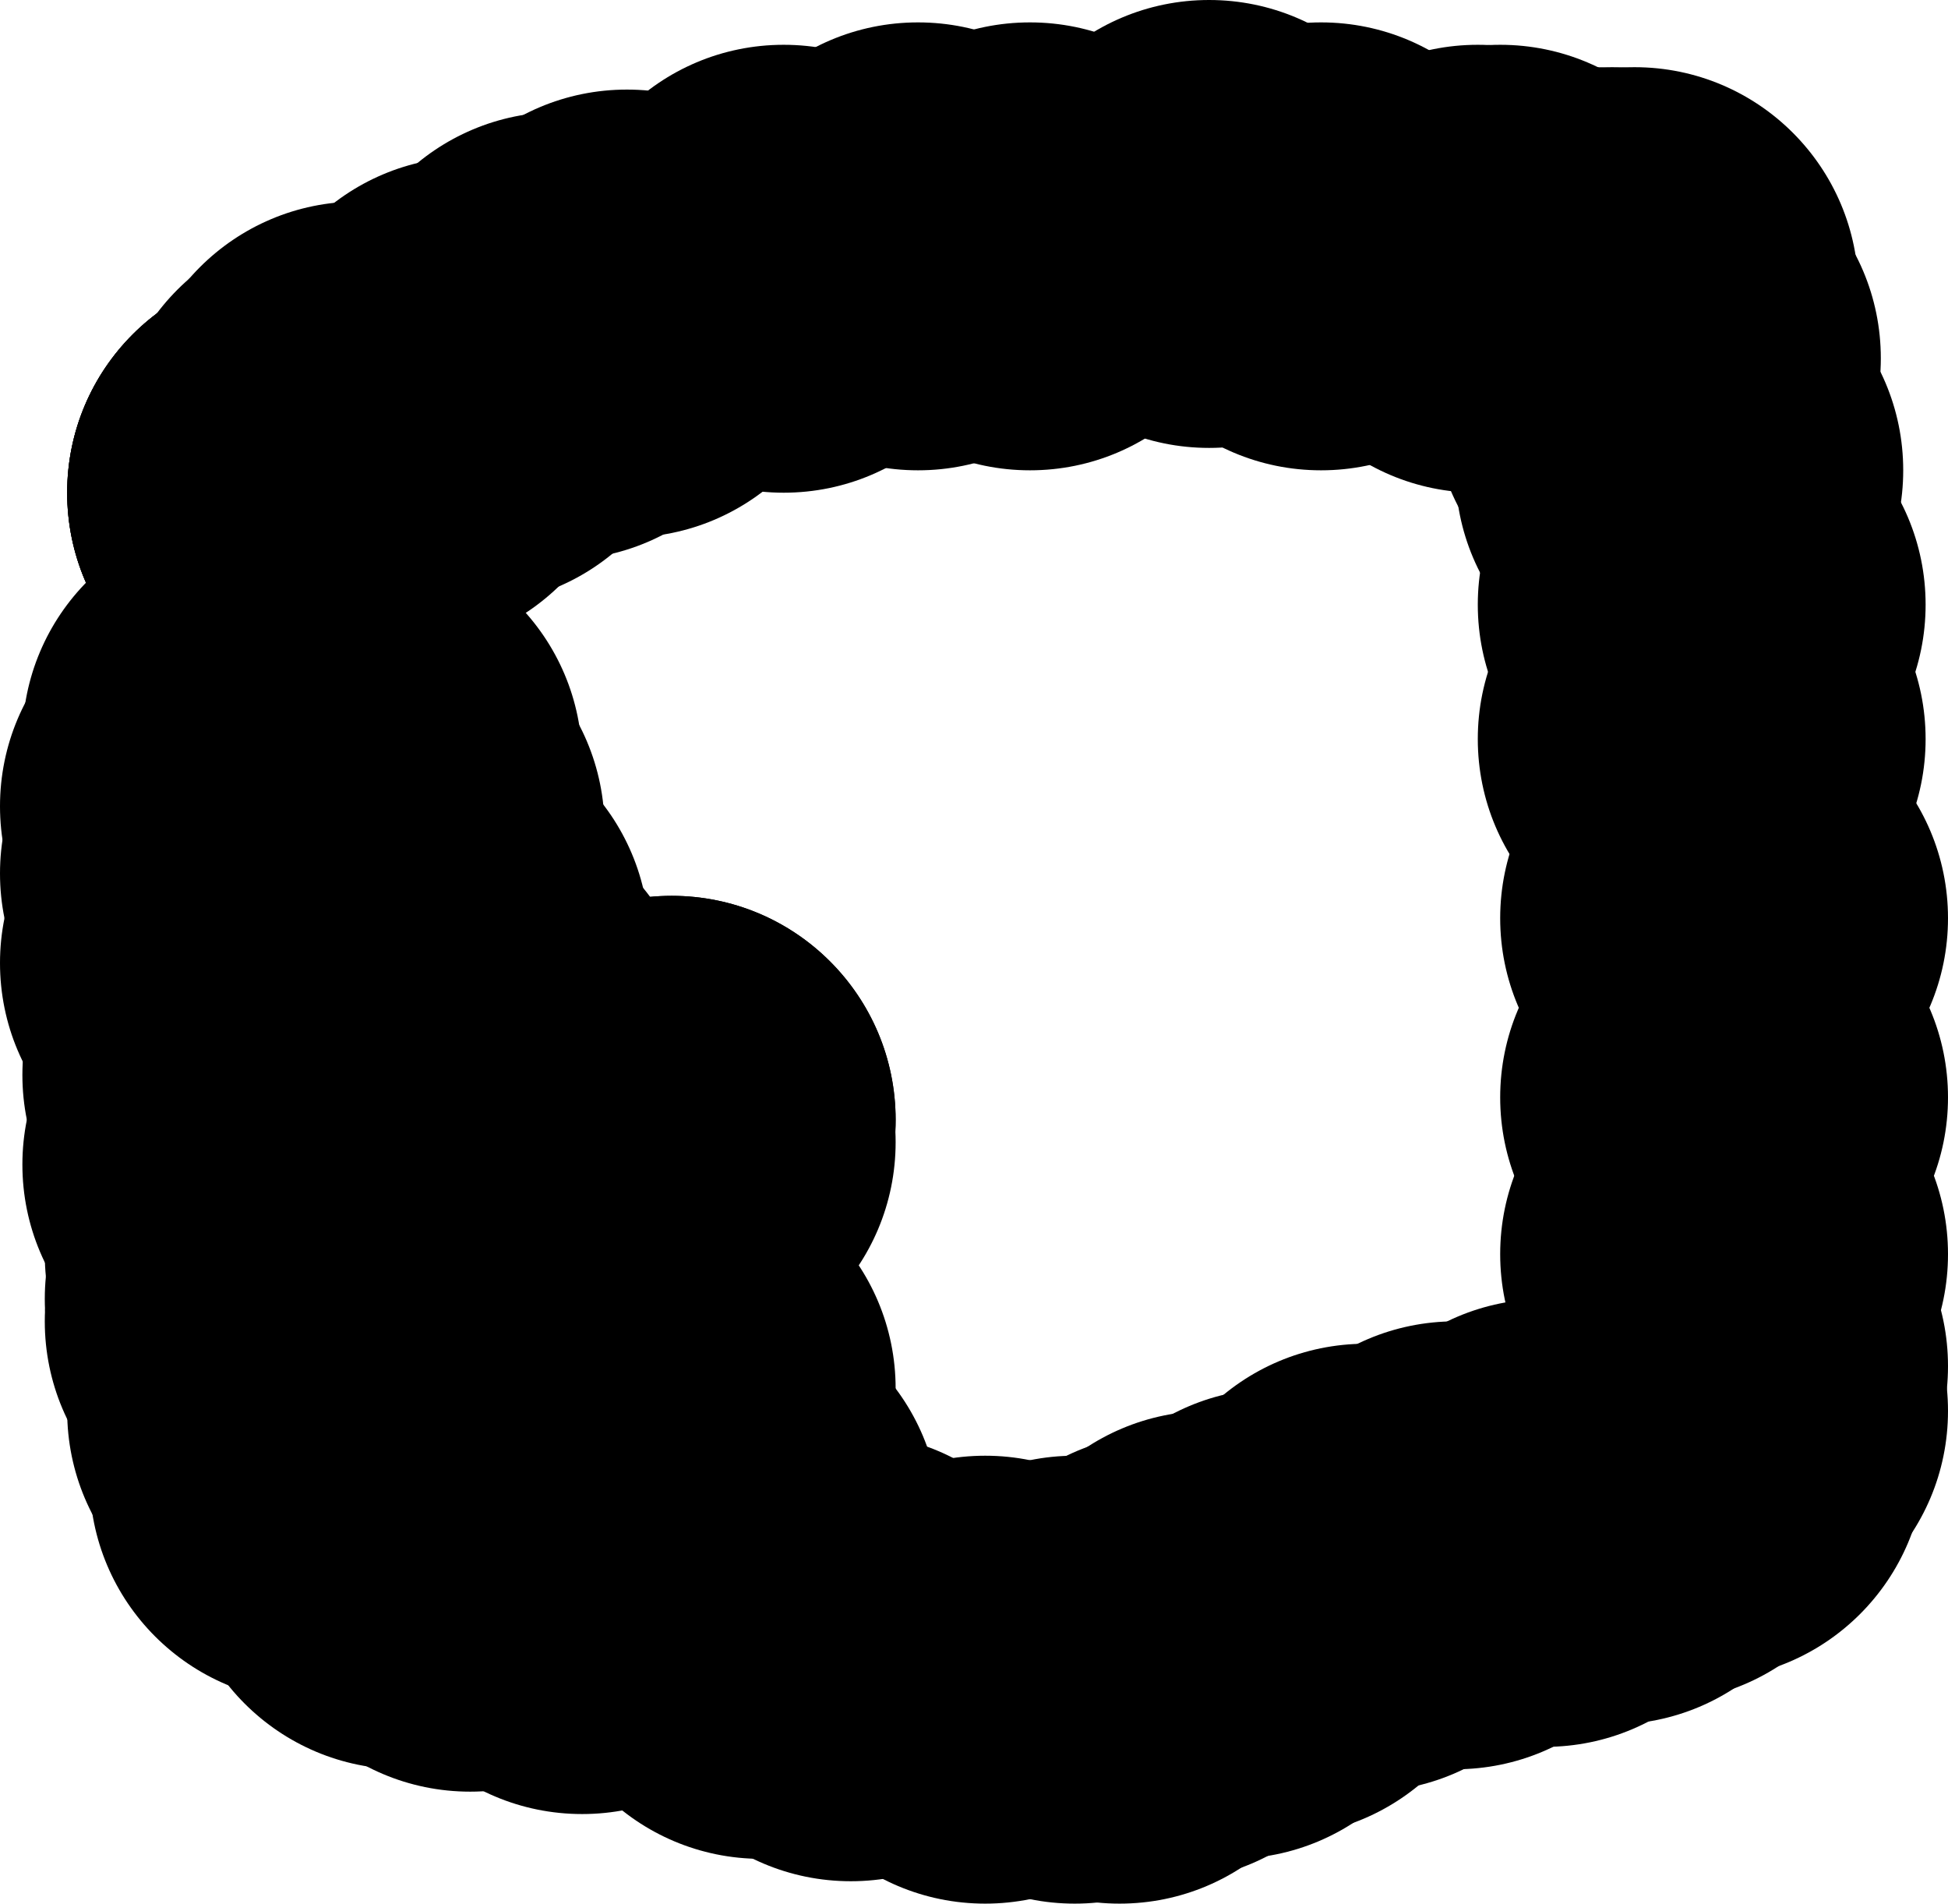 <svg xmlns="http://www.w3.org/2000/svg" version="1.1" width="87" height="85" viewBox="1528 67 87 85"><path stroke="black" stroke-width="2" fill="none" d="M 1541 88 L 1541 89"/><circle cx="1541" cy="89" r="10" fill="black"/><circle cx="1541" cy="89" r="10" fill="black"/><circle cx="1541" cy="89" r="10" fill="black"/><circle cx="1543" cy="87" r="10" fill="black"/><circle cx="1544" cy="86" r="10" fill="black"/><circle cx="1546" cy="86" r="10" fill="black"/><circle cx="1549" cy="84" r="10" fill="black"/><circle cx="1553" cy="82" r="10" fill="black"/><circle cx="1556" cy="81" r="10" fill="black"/><circle cx="1563" cy="79" r="10" fill="black"/><circle cx="1569" cy="78" r="10" fill="black"/><circle cx="1574" cy="78" r="10" fill="black"/><circle cx="1582" cy="77" r="10" fill="black"/><circle cx="1587" cy="78" r="10" fill="black"/><circle cx="1594" cy="79" r="10" fill="black"/><circle cx="1595" cy="79" r="10" fill="black"/><circle cx="1599" cy="80" r="10" fill="black"/><circle cx="1600" cy="80" r="10" fill="black"/><circle cx="1601" cy="80" r="10" fill="black"/><circle cx="1601" cy="81" r="10" fill="black"/><circle cx="1601" cy="81" r="10" fill="black"/><circle cx="1602" cy="83" r="10" fill="black"/><circle cx="1602" cy="85" r="10" fill="black"/><circle cx="1603" cy="88" r="10" fill="black"/><circle cx="1604" cy="94" r="10" fill="black"/><circle cx="1604" cy="100" r="10" fill="black"/><circle cx="1605" cy="108" r="10" fill="black"/><circle cx="1605" cy="116" r="10" fill="black"/><circle cx="1605" cy="123" r="10" fill="black"/><circle cx="1605" cy="128" r="10" fill="black"/><circle cx="1605" cy="130" r="10" fill="black"/><circle cx="1604" cy="132" r="10" fill="black"/><circle cx="1602" cy="133" r="10" fill="black"/><circle cx="1600" cy="134" r="10" fill="black"/><circle cx="1597" cy="135" r="10" fill="black"/><circle cx="1593" cy="136" r="10" fill="black"/><circle cx="1589" cy="137" r="10" fill="black"/><circle cx="1585" cy="139" r="10" fill="black"/><circle cx="1583" cy="140" r="10" fill="black"/><circle cx="1582" cy="140" r="10" fill="black"/><circle cx="1580" cy="141" r="10" fill="black"/><circle cx="1578" cy="142" r="10" fill="black"/><circle cx="1576" cy="142" r="10" fill="black"/><circle cx="1572" cy="142" r="10" fill="black"/><circle cx="1566" cy="141" r="10" fill="black"/><circle cx="1562" cy="140" r="10" fill="black"/><circle cx="1554" cy="138" r="10" fill="black"/><circle cx="1549" cy="137" r="10" fill="black"/><circle cx="1546" cy="136" r="10" fill="black"/><circle cx="1542" cy="133" r="10" fill="black"/><circle cx="1541" cy="130" r="10" fill="black"/><circle cx="1541" cy="129" r="10" fill="black"/><circle cx="1541" cy="128" r="10" fill="black"/><circle cx="1541" cy="127" r="10" fill="black"/><circle cx="1540" cy="126" r="10" fill="black"/><circle cx="1540" cy="125" r="10" fill="black"/><circle cx="1540" cy="123" r="10" fill="black"/><circle cx="1539" cy="119" r="10" fill="black"/><circle cx="1539" cy="115" r="10" fill="black"/><circle cx="1538" cy="110" r="10" fill="black"/><circle cx="1538" cy="106" r="10" fill="black"/><circle cx="1538" cy="103" r="10" fill="black"/><circle cx="1539" cy="101" r="10" fill="black"/><circle cx="1539" cy="100" r="10" fill="black"/><circle cx="1540" cy="100" r="10" fill="black"/><circle cx="1541" cy="99" r="10" fill="black"/><circle cx="1543" cy="100" r="10" fill="black"/><circle cx="1544" cy="101" r="10" fill="black"/><circle cx="1545" cy="104" r="10" fill="black"/><circle cx="1547" cy="109" r="10" fill="black"/><circle cx="1549" cy="113" r="10" fill="black"/><circle cx="1551" cy="117" r="10" fill="black"/><circle cx="1554" cy="118" r="10" fill="black"/><circle cx="1556" cy="117" r="10" fill="black"/><circle cx="1558" cy="117" r="10" fill="black"/><circle cx="1558" cy="117" r="10" fill="black"/><circle cx="1558" cy="118" r="10" fill="black"/><circle cx="1558" cy="129" r="10" fill="black"/><circle cx="1558" cy="134" r="10" fill="black"/><circle cx="1560" cy="135" r="10" fill="black"/></svg>